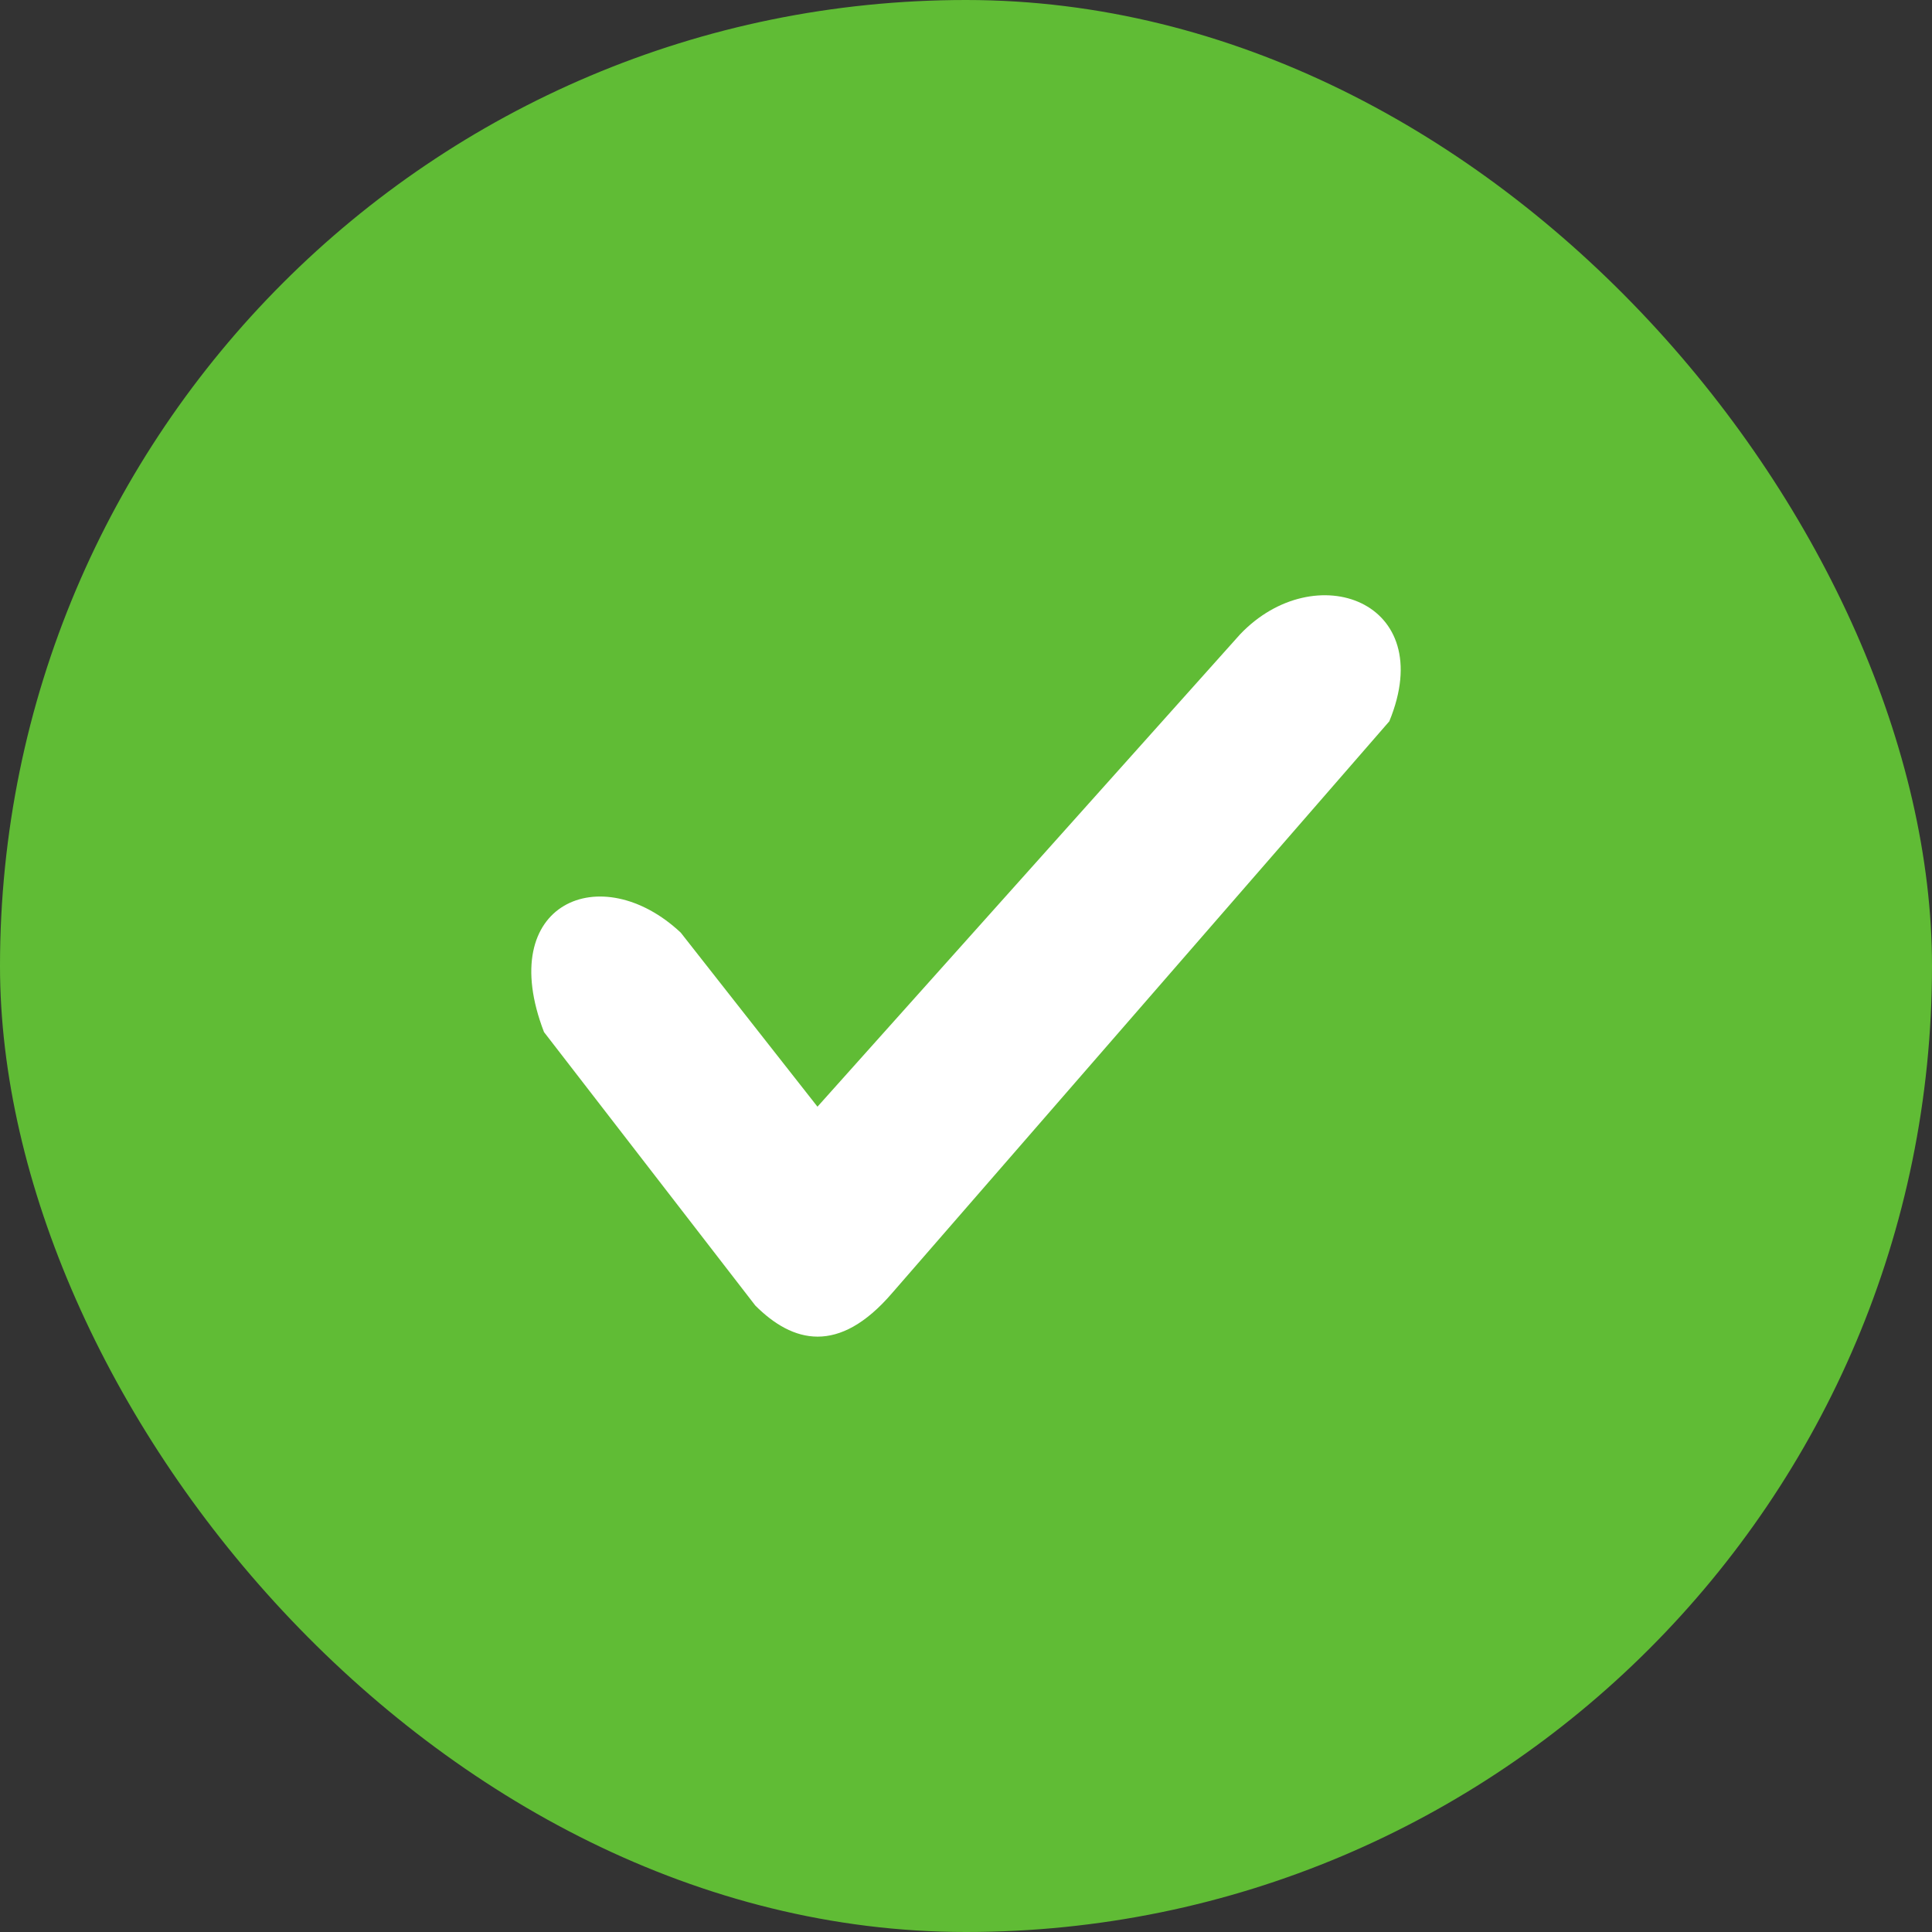 <svg width="40" height="40" viewBox="0 0 40 40" fill="none" xmlns="http://www.w3.org/2000/svg">
<rect x="0" y="0" width="40" height="40" fill="#333333" stroke="none"/>
<rect width="40" height="40" rx="20" fill="#60BC35"/>
<path d="M15.638 27.03L11.263 21.368C10.233 18.692 12.447 17.765 14.094 19.309L16.925 22.913L25.675 13.133C27.219 11.511 29.793 12.438 28.764 14.934L18.469 26.773C17.363 28.06 16.41 27.802 15.638 27.03Z" fill="white"/>
</svg>
